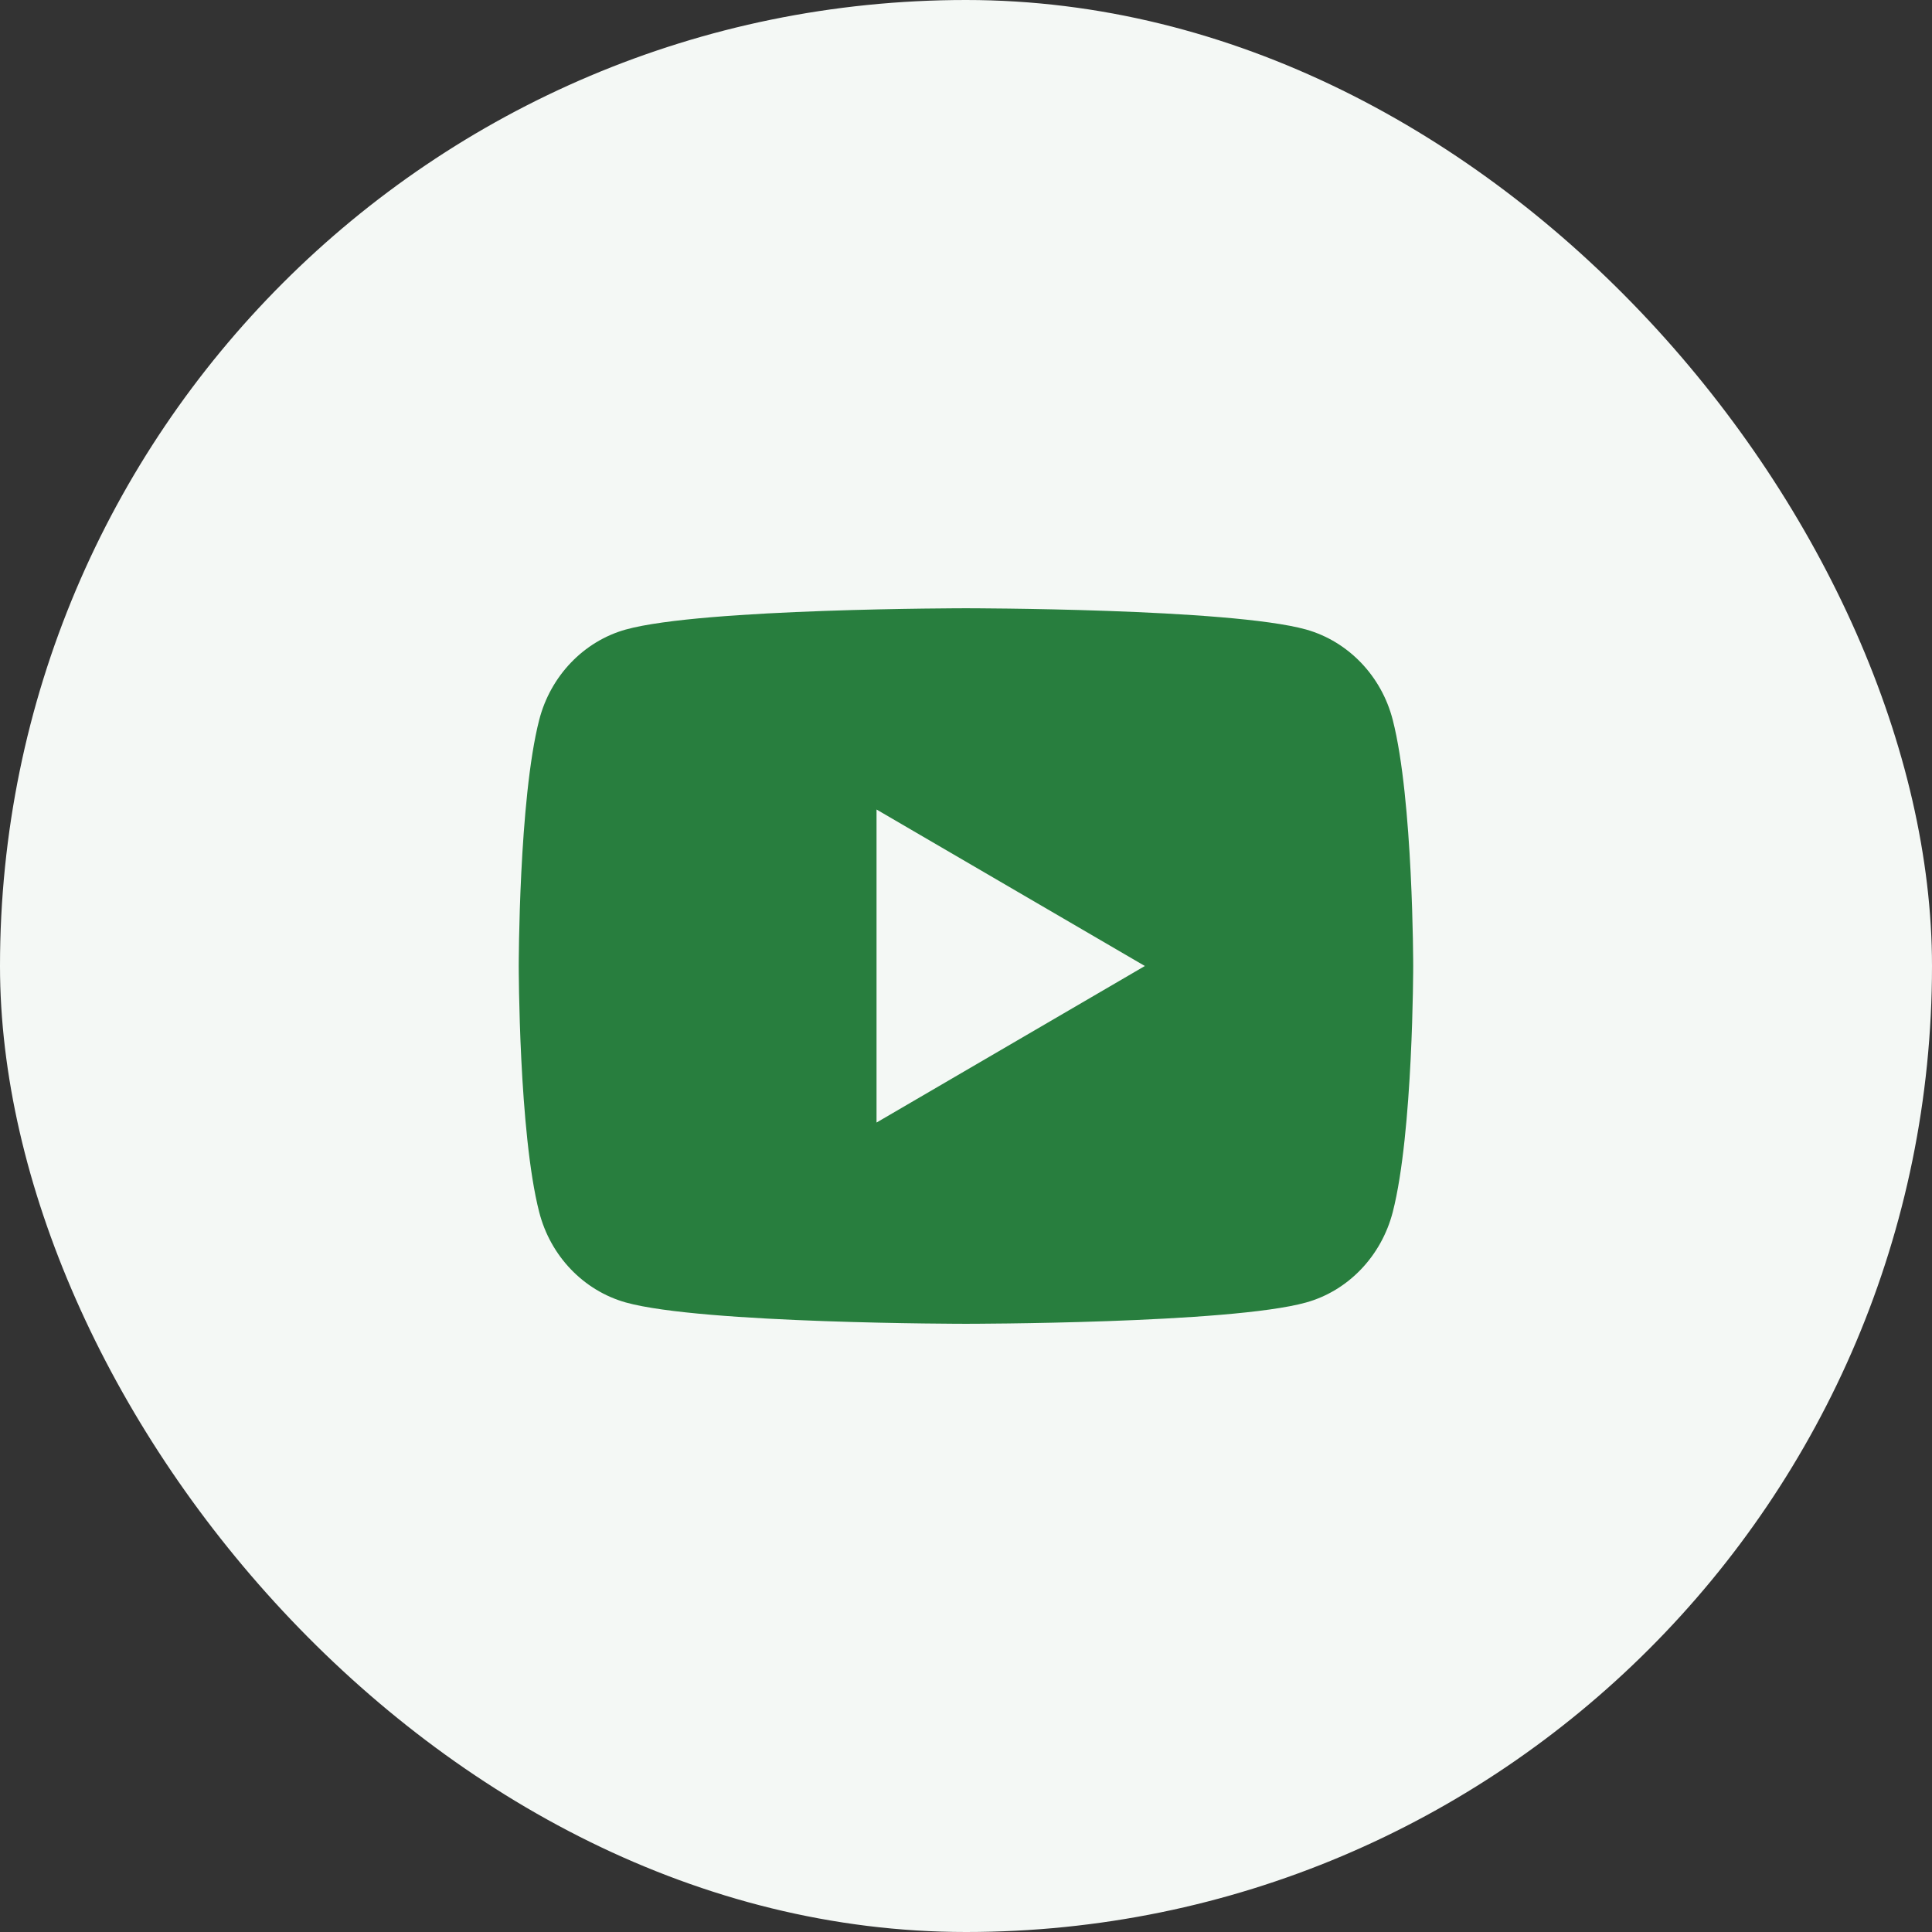 <svg width="36" height="36" viewBox="0 0 36 36" fill="none" xmlns="http://www.w3.org/2000/svg">
<rect x="0" y="0" width="36" height="36" fill="#333333" stroke="none"/>
<rect width="36" height="36" rx="18" fill="#F4F8F5"/>
<g clip-path="url(#clip0_2397_2066)">
<path d="M25.952 13.415C26.333 14.9 26.333 18 26.333 18C26.333 18 26.333 21.1 25.952 22.585C25.74 23.406 25.121 24.052 24.337 24.27C22.913 24.667 17.999 24.667 17.999 24.667C17.999 24.667 13.088 24.667 11.662 24.27C10.874 24.049 10.256 23.404 10.047 22.585C9.666 21.1 9.666 18 9.666 18C9.666 18 9.666 14.9 10.047 13.415C10.258 12.594 10.878 11.948 11.662 11.73C13.088 11.334 17.999 11.334 17.999 11.334C17.999 11.334 22.913 11.334 24.337 11.73C25.124 11.952 25.743 12.597 25.952 13.415ZM16.333 20.917L21.333 18L16.333 15.084V20.917Z" fill="#287E3E"/>
</g>
<defs>
<clipPath id="clip0_2397_2066">
<rect width="20" height="20" fill="white" transform="translate(8 8)"/>
</clipPath>
</defs>
</svg>
